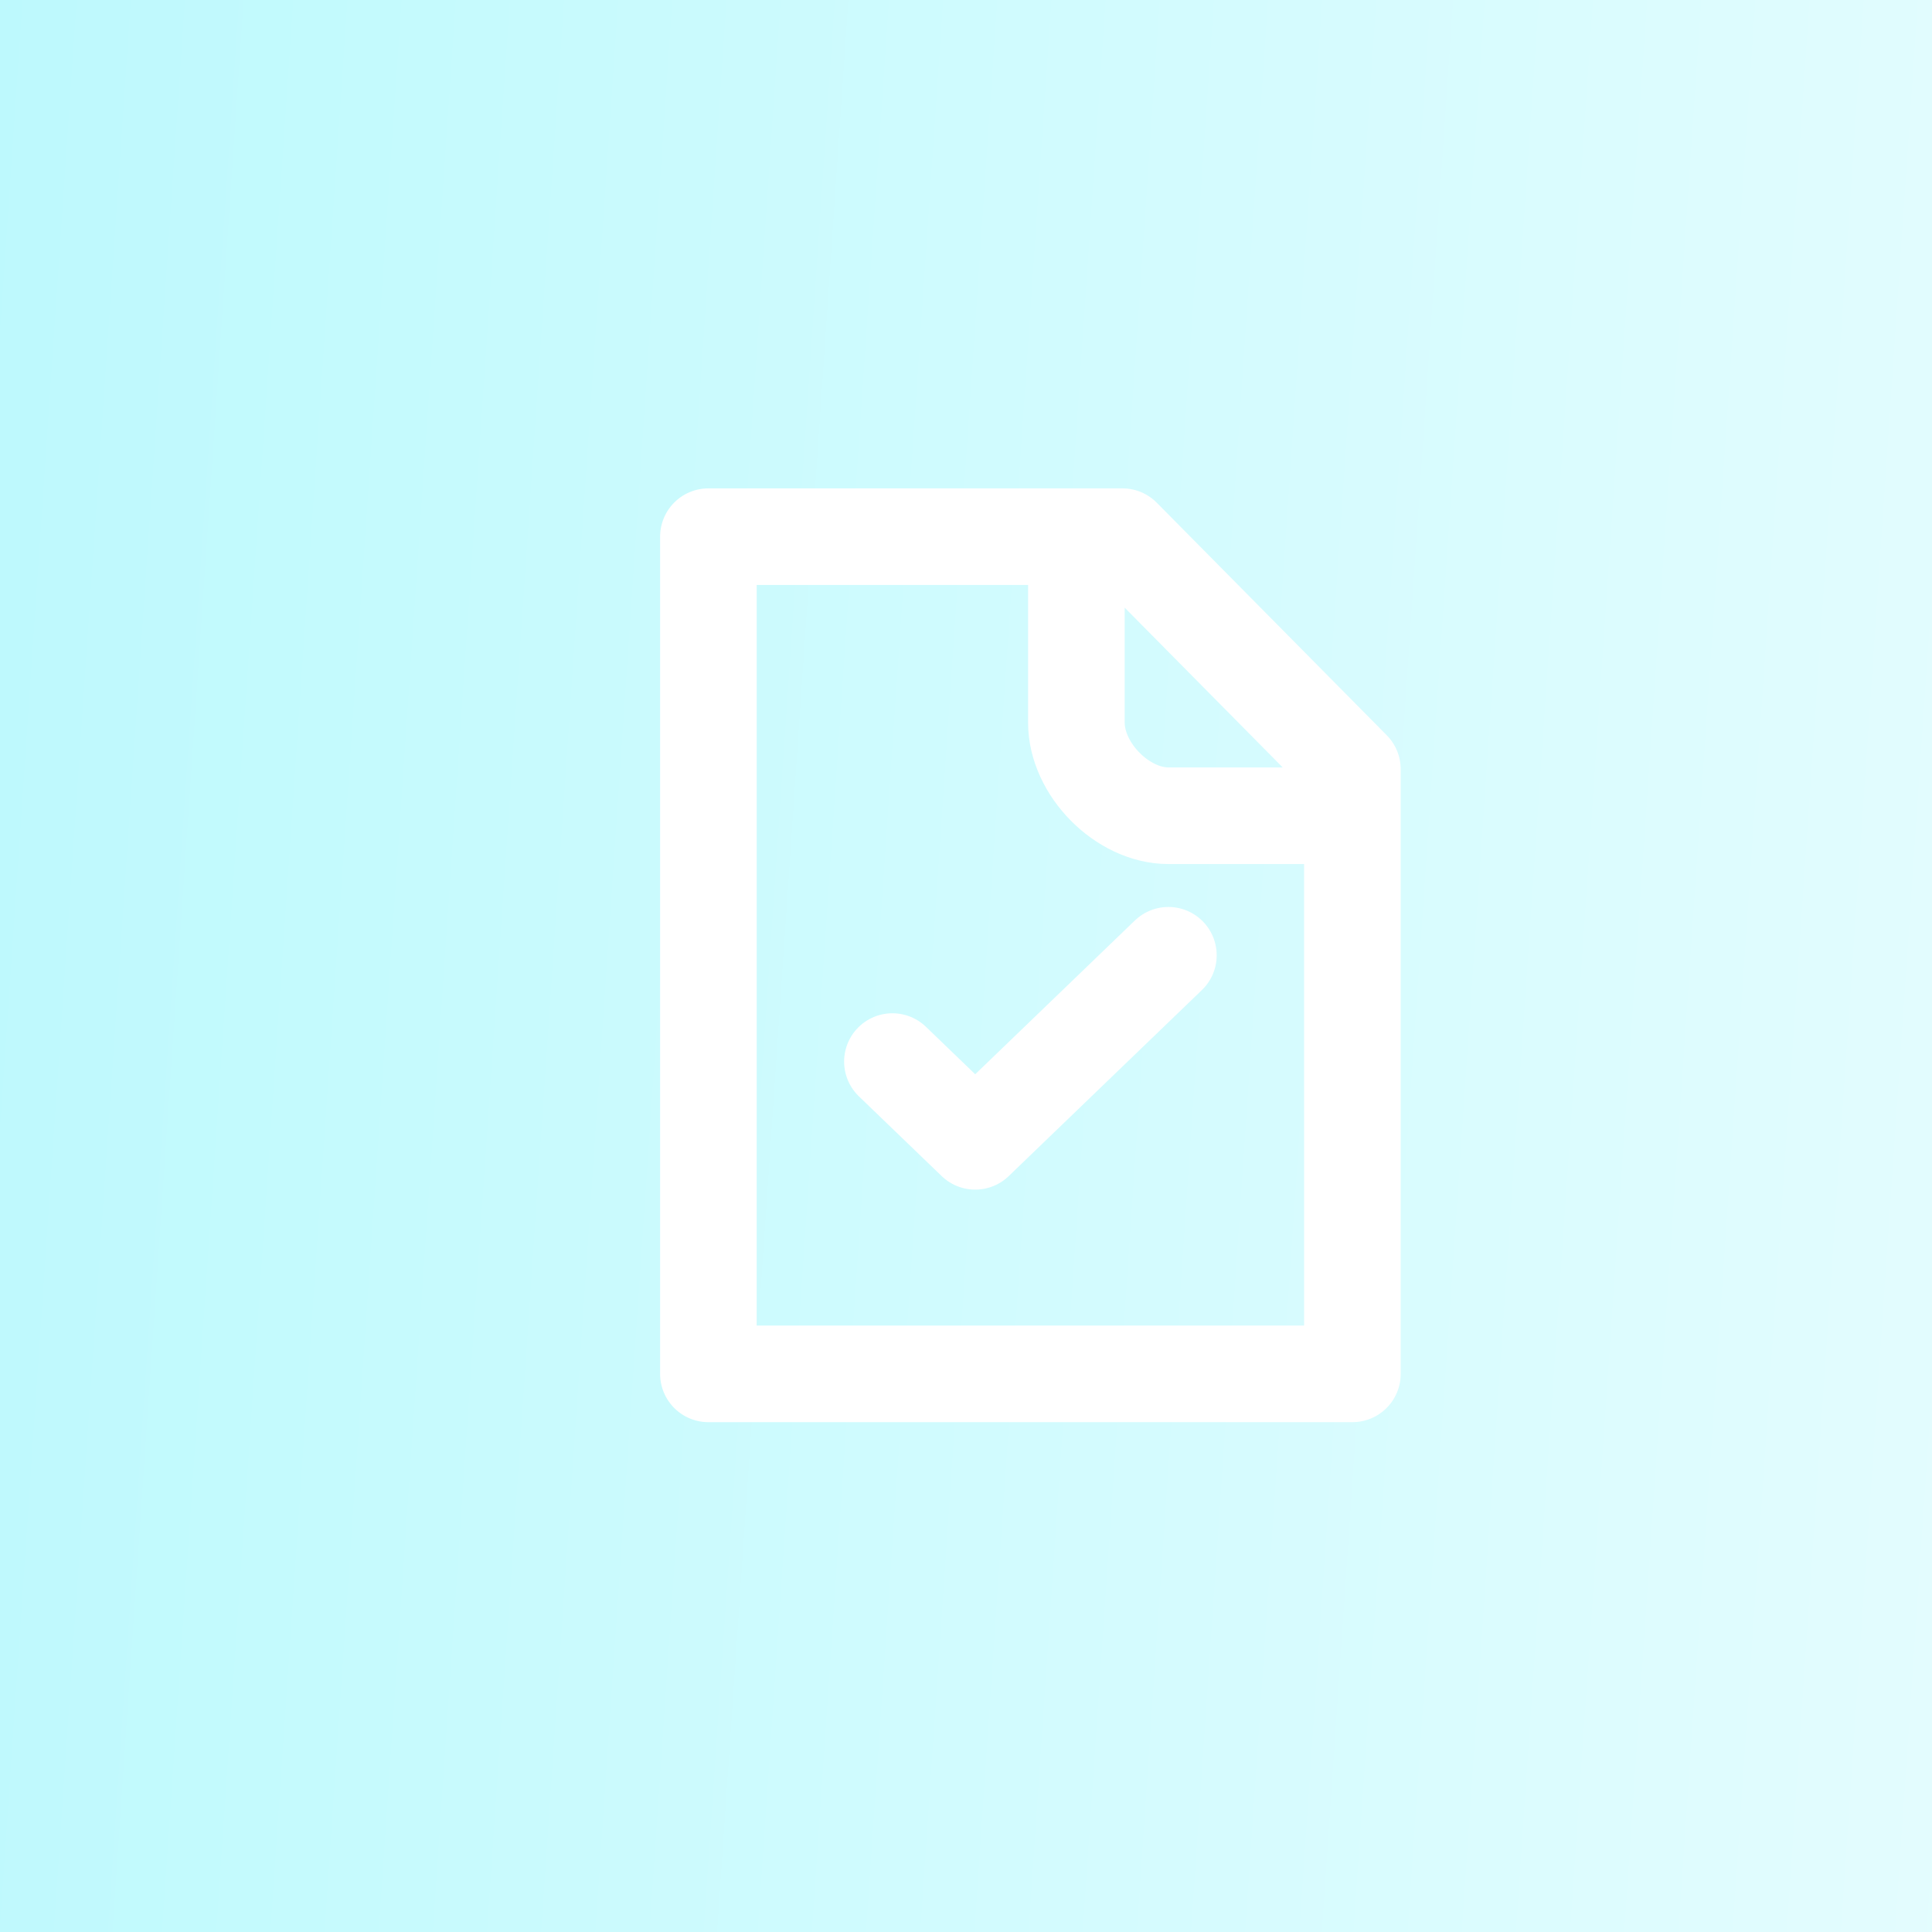 <?xml version="1.0" encoding="UTF-8"?> <svg xmlns="http://www.w3.org/2000/svg" width="90" height="90" viewBox="0 0 90 90" fill="none"><rect x="0" y="0" width="90" height="90" fill="#333333" stroke="none"/><rect width="90" height="90" fill="url(#paint0_linear_201_130)"></rect><path d="M54.428 44.5L45.429 53.167L41.572 49.452M50.143 25H33V64H63V38M50.143 25H52.286L63 35.833V38M50.143 25V33.667C50.143 35.833 52.286 38 54.428 38H63" stroke="white" stroke-width="4.5" stroke-linecap="round" stroke-linejoin="round"></path><defs><linearGradient id="paint0_linear_201_130" x1="-0.935" y1="-26.463" x2="167.289" y2="-15.037" gradientUnits="userSpaceOnUse"><stop stop-color="#BCF9FD"></stop><stop offset="1" stop-color="white"></stop></linearGradient></defs></svg> 
